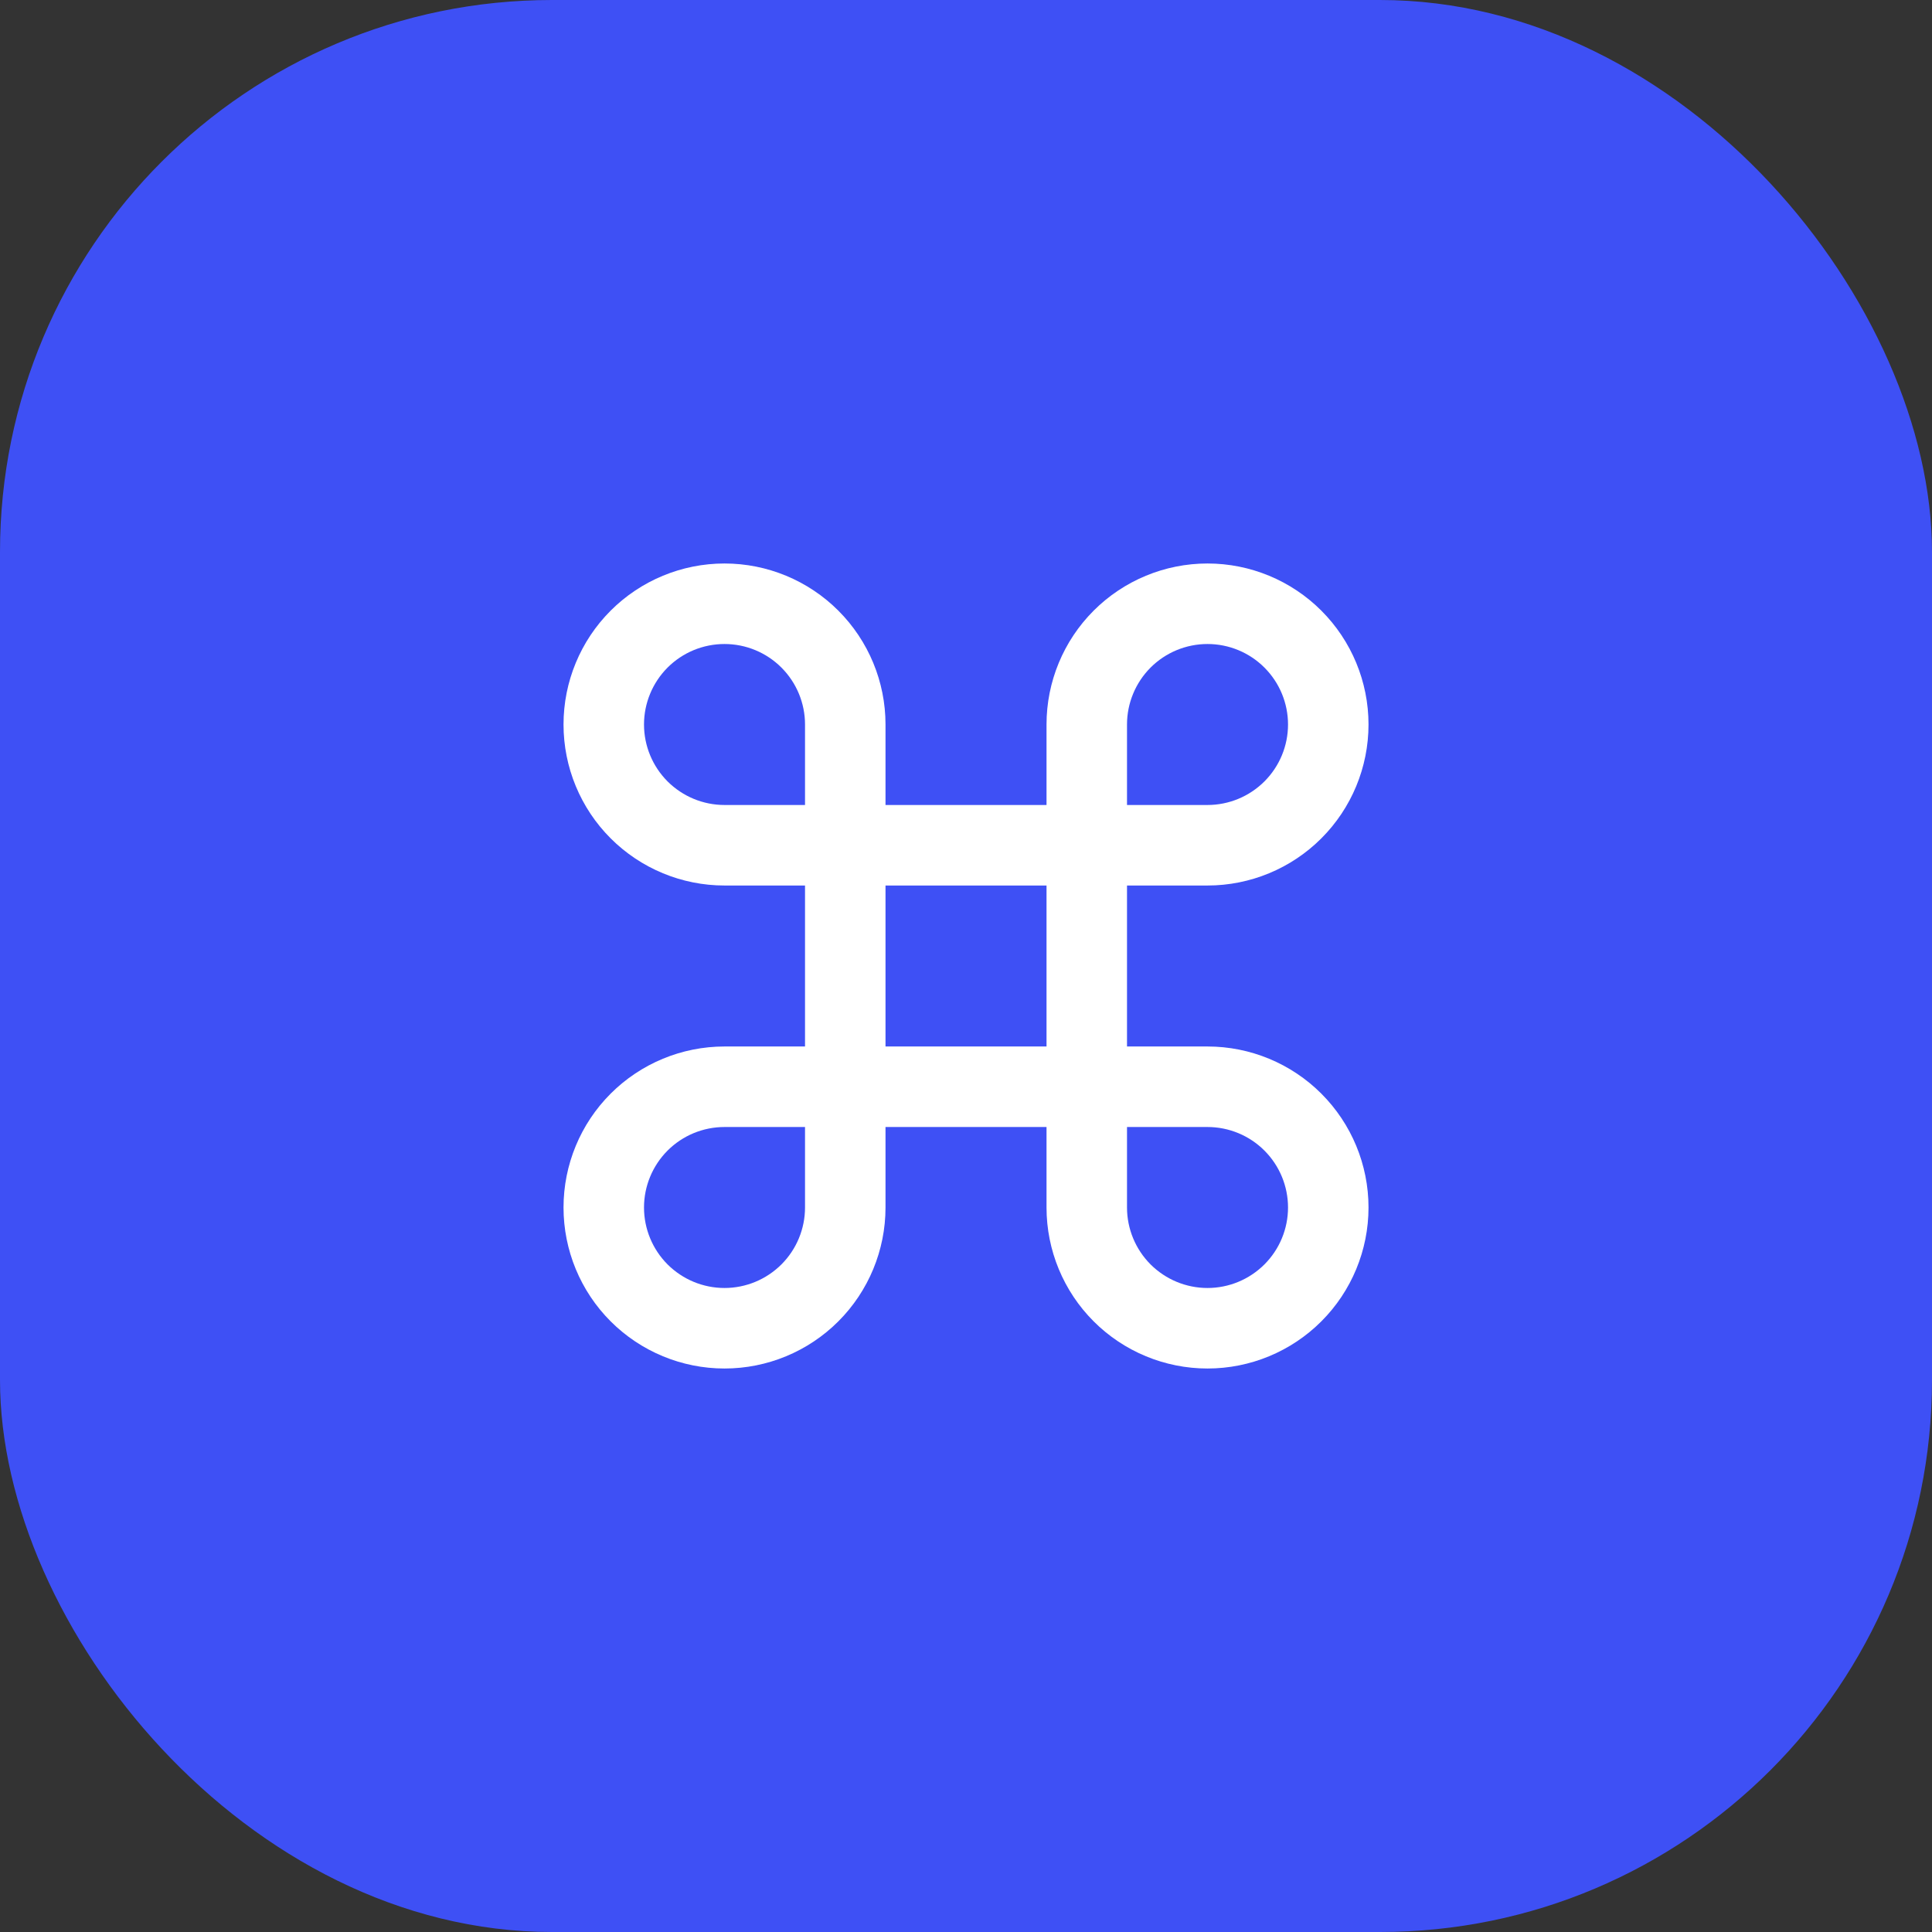<svg width="56" height="56" viewBox="0 0 56 56" fill="none" xmlns="http://www.w3.org/2000/svg">
<rect x="0" y="0" width="56" height="56" fill="#333333" stroke="none"/>
<rect width="56" height="56" rx="16" fill="#3E50F5"/>
<path d="M21 16.333C22.238 16.333 23.425 16.825 24.3 17.7C25.175 18.575 25.667 19.762 25.667 21V23.333H30.334V21C30.334 19.762 30.825 18.575 31.7 17.7C32.575 16.825 33.763 16.333 35 16.333C36.238 16.333 37.425 16.825 38.3 17.7C39.175 18.575 39.667 19.762 39.667 21C39.667 22.238 39.175 23.425 38.3 24.3C37.425 25.175 36.238 25.667 35 25.667H32.667V30.333H35C36.238 30.333 37.425 30.825 38.3 31.7C39.175 32.575 39.667 33.762 39.667 35C39.667 36.238 39.175 37.425 38.3 38.3C37.425 39.175 36.238 39.667 35 39.667C33.763 39.667 32.575 39.175 31.7 38.3C30.825 37.425 30.334 36.238 30.334 35V32.667H25.667V35C25.667 36.238 25.175 37.425 24.3 38.3C23.425 39.175 22.238 39.667 21 39.667C19.762 39.667 18.576 39.175 17.7 38.3C16.825 37.425 16.334 36.238 16.334 35C16.334 33.762 16.825 32.575 17.7 31.7C18.576 30.825 19.762 30.333 21 30.333H23.334V25.667H21C19.762 25.667 18.576 25.175 17.7 24.3C16.825 23.425 16.334 22.238 16.334 21C16.334 19.762 16.825 18.575 17.7 17.7C18.576 16.825 19.762 16.333 21 16.333ZM32.667 35C32.667 35.619 32.913 36.212 33.35 36.65C33.788 37.087 34.381 37.333 35 37.333C35.619 37.333 36.212 37.087 36.65 36.65C37.088 36.212 37.334 35.619 37.334 35C37.334 34.381 37.088 33.788 36.65 33.35C36.212 32.912 35.619 32.667 35 32.667H32.667V35ZM30.334 25.667H25.667V30.333H30.334V25.667ZM21 32.667C20.381 32.667 19.788 32.912 19.35 33.35C18.913 33.788 18.667 34.381 18.667 35C18.667 35.619 18.913 36.212 19.35 36.65C19.788 37.087 20.381 37.333 21 37.333C21.619 37.333 22.212 37.087 22.65 36.65C23.088 36.212 23.334 35.619 23.334 35V32.667H21ZM23.334 21C23.334 20.381 23.088 19.788 22.65 19.35C22.212 18.912 21.619 18.667 21 18.667C20.381 18.667 19.788 18.912 19.35 19.35C18.913 19.788 18.667 20.381 18.667 21C18.667 21.619 18.913 22.212 19.35 22.65C19.788 23.087 20.381 23.333 21 23.333H23.334V21ZM35 23.333C35.619 23.333 36.212 23.087 36.65 22.65C37.088 22.212 37.334 21.619 37.334 21C37.334 20.381 37.088 19.788 36.65 19.35C36.212 18.912 35.619 18.667 35 18.667C34.381 18.667 33.788 18.912 33.35 19.35C32.913 19.788 32.667 20.381 32.667 21V23.333H35Z" fill="white"/>
</svg>
